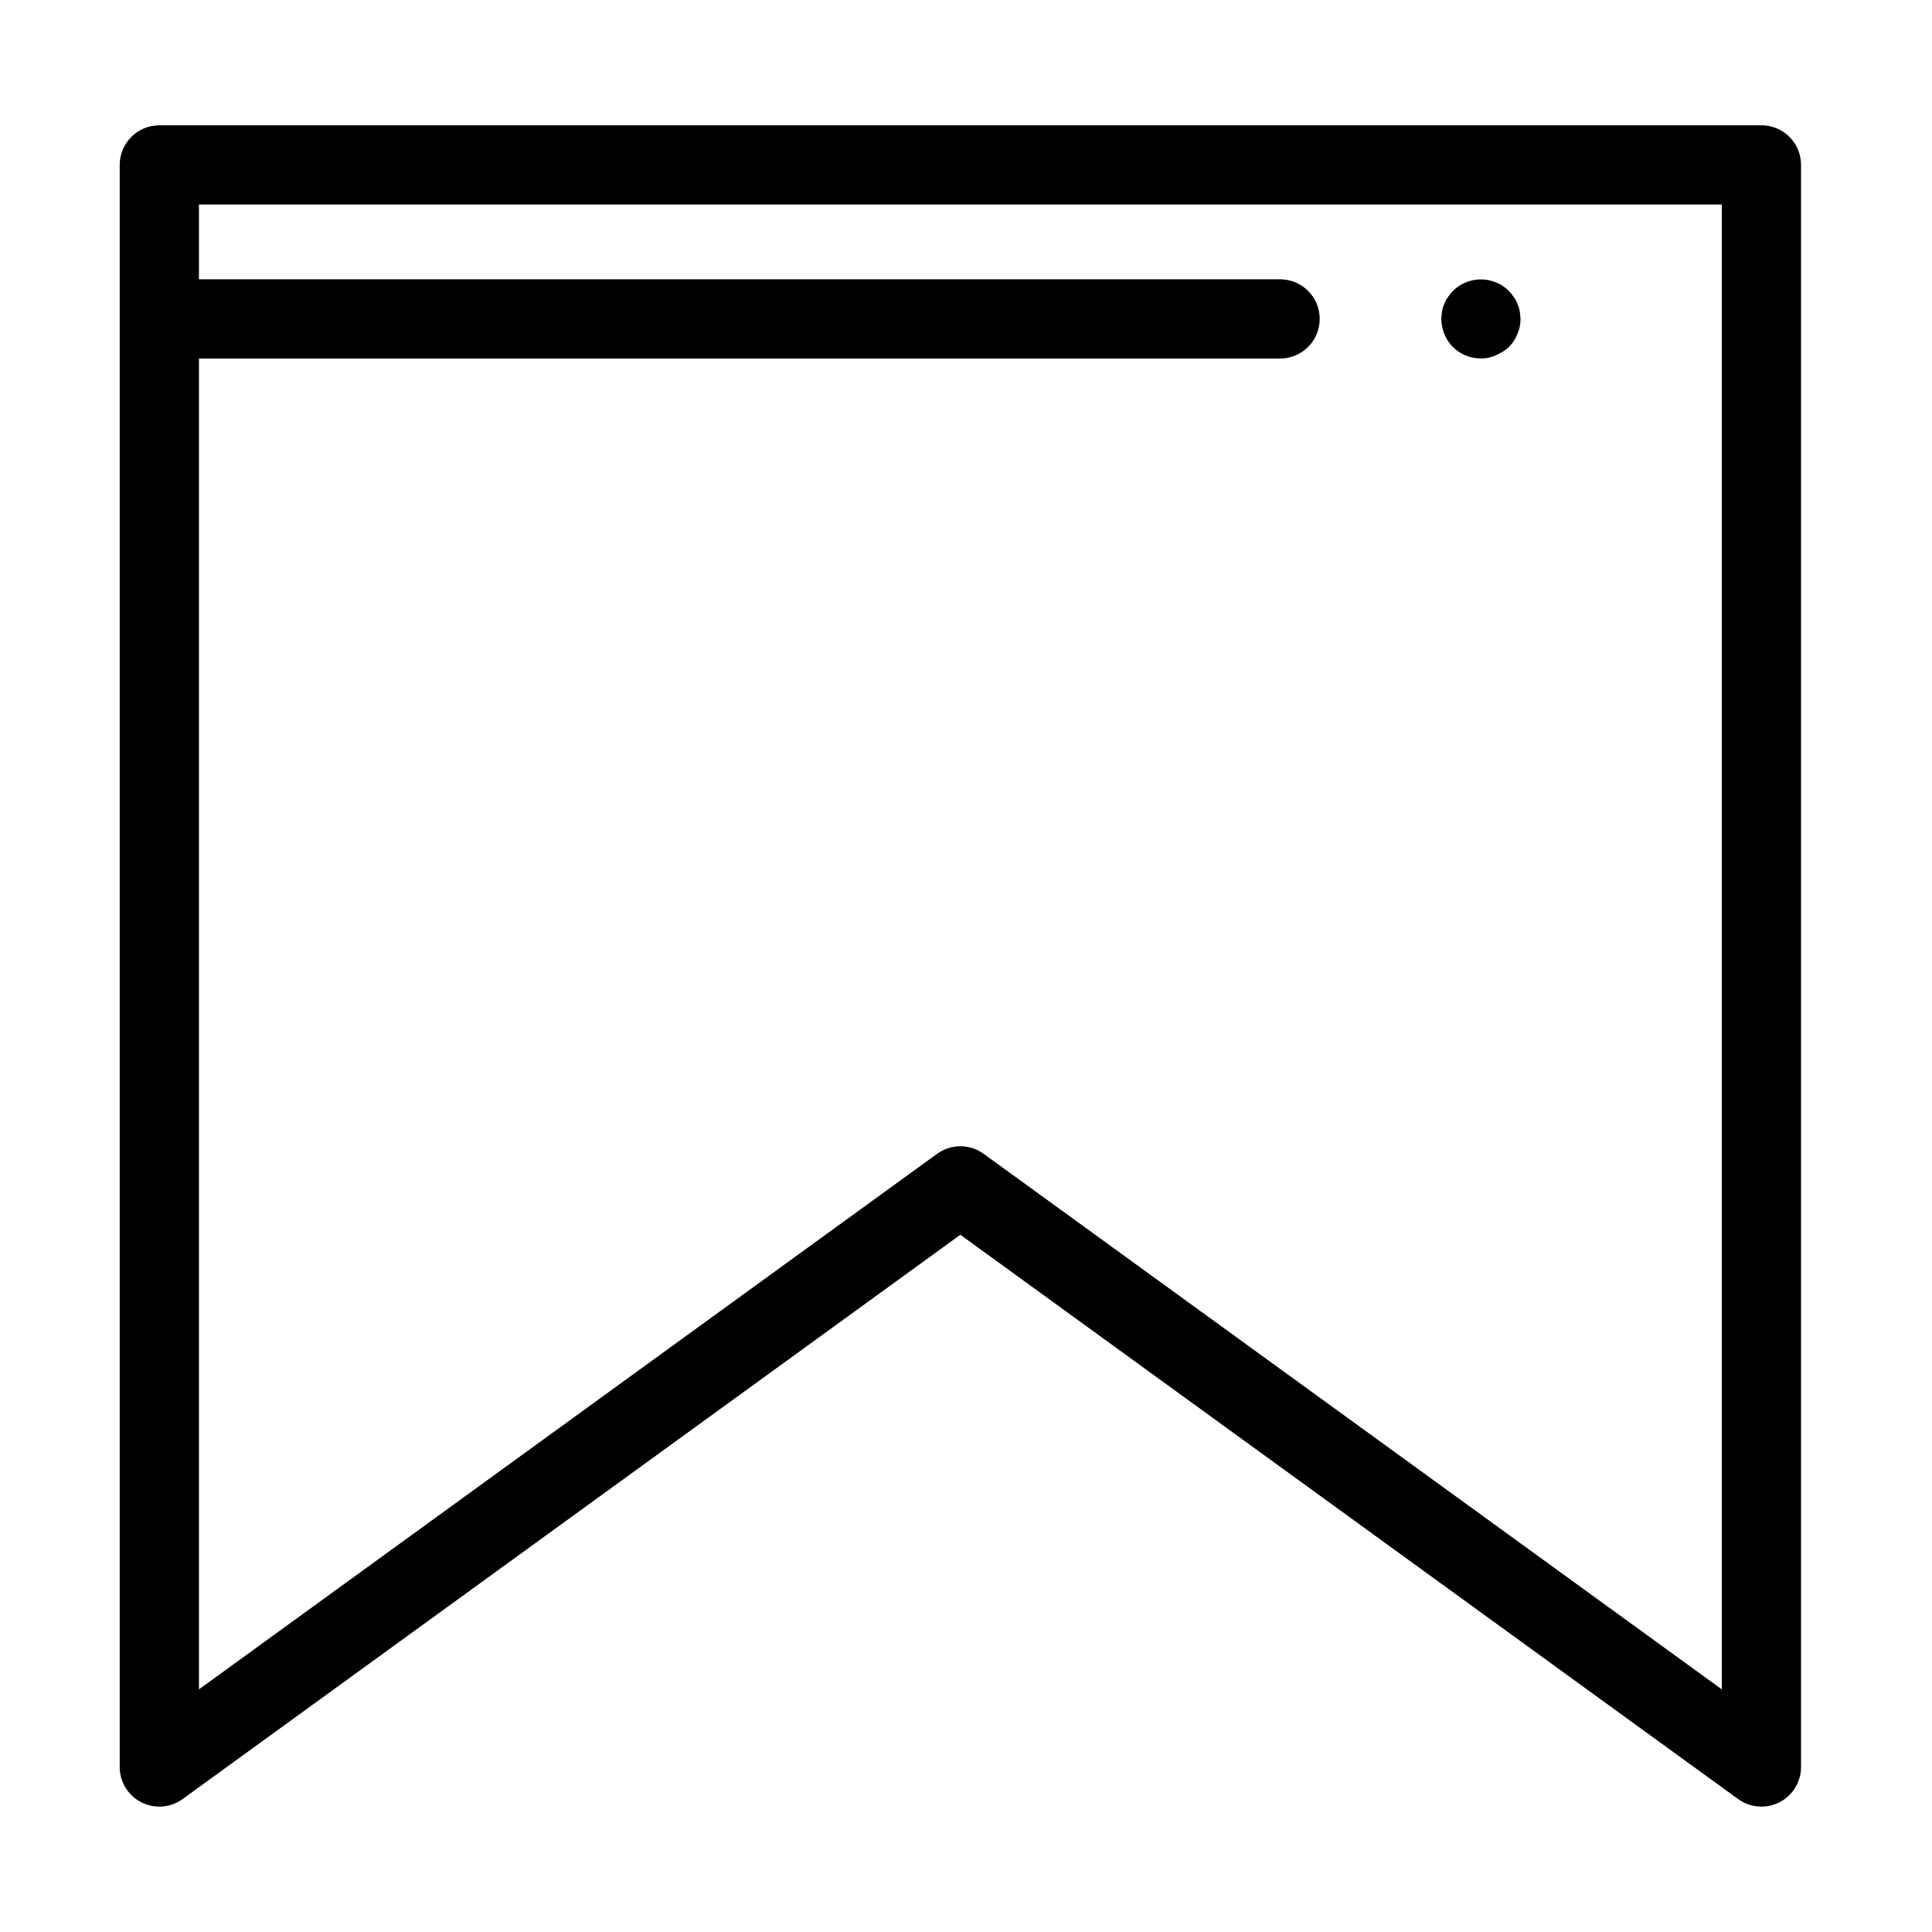 <?xml version="1.0" encoding="UTF-8"?>
<!-- Uploaded to: ICON Repo, www.svgrepo.com, Generator: ICON Repo Mixer Tools -->
<svg fill="#000000" width="800px" height="800px" version="1.1" viewBox="144 144 512 512" xmlns="http://www.w3.org/2000/svg">
 <g>
  <path d="m610.79 177.21h-424.57c-5.797 0-10.496 4.699-10.496 10.496v424.57c0 3.945 2.215 7.559 5.731 9.352 3.512 1.789 7.734 1.461 10.93-0.852l206.12-149.55 206.12 149.55h0.004c3.195 2.312 7.414 2.644 10.93 0.852s5.727-5.402 5.731-9.348v-424.58c0-5.797-4.699-10.496-10.496-10.496zm-10.496 414.49-195.62-141.93c-3.68-2.664-8.652-2.664-12.332 0l-195.62 141.93v-352.69h286.52c5.797 0 10.496-4.699 10.496-10.496s-4.699-10.496-10.496-10.496h-286.52v-19.812h403.58z"/>
  <path d="m529 235.94c1.98 1.961 4.66 3.055 7.449 3.043 1.379 0.035 2.742-0.25 3.988-0.84 1.273-0.531 2.445-1.277 3.465-2.203 0.945-0.965 1.695-2.106 2.203-3.359 0.582-1.285 0.867-2.684 0.84-4.094-0.02-0.668-0.086-1.332-0.207-1.992-0.102-0.695-0.316-1.367-0.633-1.992-0.207-0.648-0.527-1.25-0.945-1.785-0.367-0.566-0.785-1.094-1.258-1.574-0.973-1.012-2.152-1.801-3.465-2.309-3.93-1.613-8.445-0.703-11.438 2.309-0.473 0.484-0.895 1.012-1.262 1.574-0.418 0.535-0.738 1.141-0.949 1.785-0.316 0.625-0.527 1.297-0.625 1.992-0.121 0.66-0.191 1.324-0.211 1.996 0.027 1.402 0.309 2.789 0.836 4.094 0.512 1.25 1.262 2.391 2.211 3.356z"/>
 </g>
</svg>